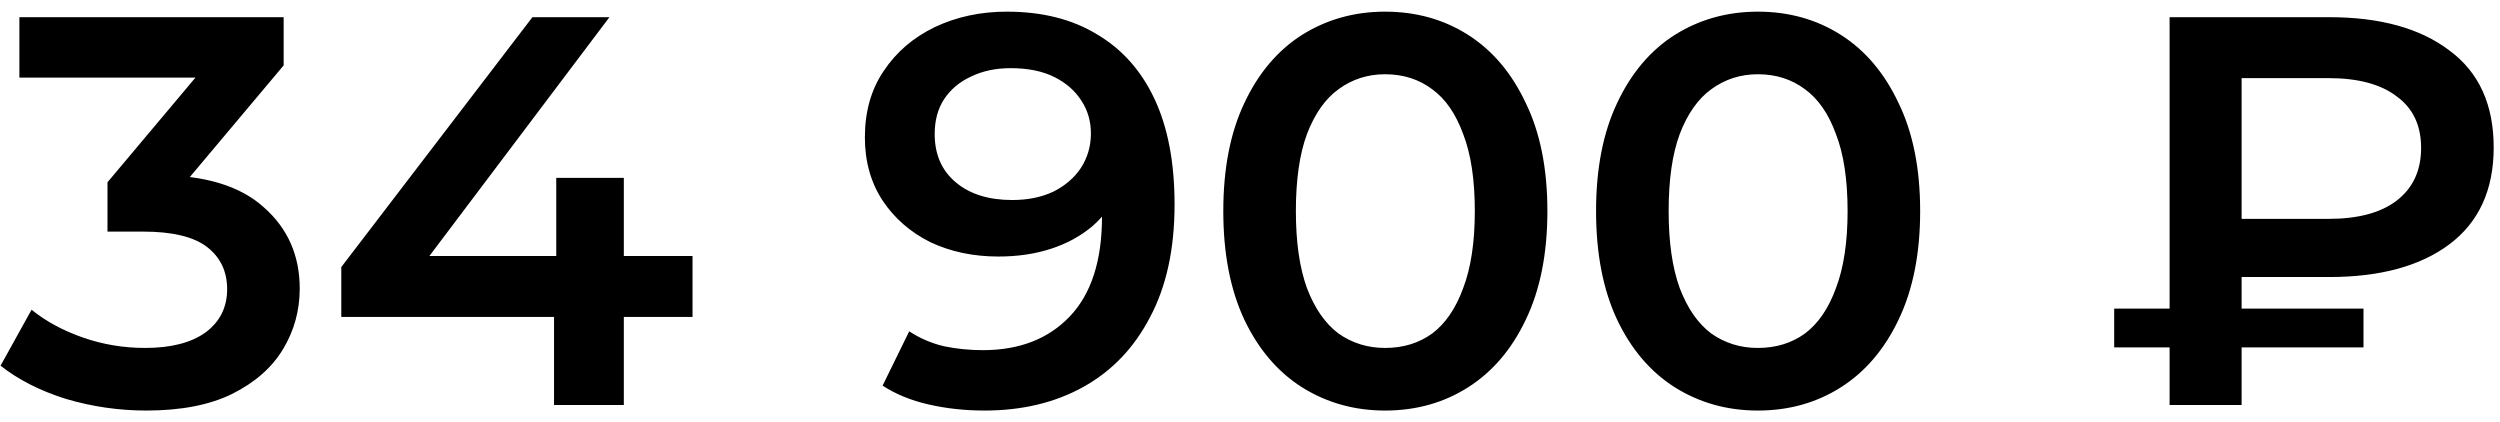 <?xml version="1.0" encoding="UTF-8"?> <svg xmlns="http://www.w3.org/2000/svg" width="160" height="27" viewBox="0 0 160 27" fill="none"> <path d="M9.361 26.275C7.611 26.275 5.898 26.026 4.219 25.53C2.565 25.01 1.17 24.301 0.035 23.403L2.021 19.822C2.919 20.554 4.007 21.145 5.283 21.594C6.56 22.043 7.895 22.268 9.29 22.268C10.944 22.268 12.233 21.937 13.155 21.275C14.076 20.59 14.537 19.668 14.537 18.51C14.537 17.375 14.112 16.477 13.261 15.815C12.41 15.153 11.039 14.822 9.148 14.822H6.879V11.666L13.97 3.228L14.573 4.965H1.241V1.1H18.154V4.185L11.062 12.624L8.651 11.205H10.034C13.084 11.205 15.365 11.891 16.878 13.262C18.414 14.609 19.182 16.347 19.182 18.474C19.182 19.869 18.828 21.157 18.119 22.339C17.409 23.521 16.322 24.478 14.856 25.211C13.415 25.92 11.583 26.275 9.361 26.275ZM21.843 20.282V17.091L34.075 1.1H39.004L26.948 17.091L24.644 16.382H44.322V20.282H21.843ZM35.458 25.92V20.282L35.6 16.382V11.383H39.925V25.92H35.458ZM64.429 0.746C66.698 0.746 68.625 1.23 70.209 2.199C71.816 3.145 73.045 4.528 73.896 6.348C74.747 8.168 75.172 10.414 75.172 13.085C75.172 15.921 74.652 18.32 73.612 20.282C72.596 22.244 71.178 23.733 69.358 24.75C67.537 25.766 65.422 26.275 63.011 26.275C61.758 26.275 60.564 26.145 59.43 25.885C58.295 25.625 57.314 25.223 56.487 24.679L58.189 21.204C58.874 21.653 59.619 21.973 60.422 22.162C61.226 22.327 62.053 22.41 62.904 22.41C65.245 22.41 67.1 21.689 68.471 20.247C69.842 18.805 70.528 16.678 70.528 13.865C70.528 13.416 70.516 12.896 70.492 12.305C70.469 11.69 70.386 11.075 70.244 10.461L71.662 12.021C71.26 12.99 70.681 13.806 69.925 14.467C69.168 15.106 68.282 15.59 67.266 15.921C66.249 16.252 65.126 16.418 63.897 16.418C62.29 16.418 60.836 16.11 59.536 15.496C58.26 14.857 57.243 13.971 56.487 12.836C55.73 11.678 55.352 10.331 55.352 8.794C55.352 7.14 55.754 5.721 56.558 4.54C57.361 3.334 58.449 2.4 59.82 1.738C61.214 1.077 62.751 0.746 64.429 0.746ZM64.677 4.362C63.732 4.362 62.892 4.54 62.16 4.894C61.427 5.225 60.848 5.71 60.422 6.348C60.02 6.962 59.82 7.707 59.82 8.582C59.82 9.882 60.269 10.91 61.167 11.666C62.065 12.423 63.271 12.801 64.784 12.801C65.776 12.801 66.651 12.624 67.407 12.269C68.164 11.891 68.755 11.383 69.18 10.745C69.606 10.083 69.818 9.35 69.818 8.546C69.818 7.766 69.618 7.069 69.216 6.454C68.814 5.816 68.235 5.308 67.478 4.93C66.722 4.551 65.788 4.362 64.677 4.362ZM88.644 26.275C86.682 26.275 84.91 25.778 83.326 24.785C81.766 23.793 80.537 22.351 79.638 20.46C78.74 18.545 78.291 16.229 78.291 13.51C78.291 10.792 78.74 8.487 79.638 6.596C80.537 4.681 81.766 3.228 83.326 2.235C84.91 1.242 86.682 0.746 88.644 0.746C90.63 0.746 92.403 1.242 93.963 2.235C95.523 3.228 96.752 4.681 97.65 6.596C98.572 8.487 99.033 10.792 99.033 13.51C99.033 16.229 98.572 18.545 97.65 20.46C96.752 22.351 95.523 23.793 93.963 24.785C92.403 25.778 90.63 26.275 88.644 26.275ZM88.644 22.268C89.803 22.268 90.807 21.961 91.658 21.346C92.509 20.708 93.171 19.739 93.644 18.439C94.14 17.139 94.388 15.496 94.388 13.51C94.388 11.501 94.14 9.858 93.644 8.582C93.171 7.282 92.509 6.324 91.658 5.71C90.807 5.071 89.803 4.752 88.644 4.752C87.533 4.752 86.541 5.071 85.666 5.71C84.815 6.324 84.141 7.282 83.645 8.582C83.172 9.858 82.936 11.501 82.936 13.51C82.936 15.496 83.172 17.139 83.645 18.439C84.141 19.739 84.815 20.708 85.666 21.346C86.541 21.961 87.533 22.268 88.644 22.268ZM112.502 26.275C110.54 26.275 108.767 25.778 107.183 24.785C105.623 23.793 104.394 22.351 103.496 20.46C102.597 18.545 102.148 16.229 102.148 13.51C102.148 10.792 102.597 8.487 103.496 6.596C104.394 4.681 105.623 3.228 107.183 2.235C108.767 1.242 110.54 0.746 112.502 0.746C114.487 0.746 116.26 1.242 117.82 2.235C119.38 3.228 120.609 4.681 121.508 6.596C122.429 8.487 122.89 10.792 122.89 13.51C122.89 16.229 122.429 18.545 121.508 20.46C120.609 22.351 119.38 23.793 117.82 24.785C116.26 25.778 114.487 26.275 112.502 26.275ZM112.502 22.268C113.66 22.268 114.664 21.961 115.515 21.346C116.366 20.708 117.028 19.739 117.501 18.439C117.997 17.139 118.246 15.496 118.246 13.51C118.246 11.501 117.997 9.858 117.501 8.582C117.028 7.282 116.366 6.324 115.515 5.71C114.664 5.071 113.66 4.752 112.502 4.752C111.391 4.752 110.398 5.071 109.523 5.71C108.672 6.324 107.999 7.282 107.502 8.582C107.029 9.858 106.793 11.501 106.793 13.51C106.793 15.496 107.029 17.139 107.502 18.439C107.999 19.739 108.672 20.708 109.523 21.346C110.398 21.961 111.391 22.268 112.502 22.268ZM138.854 25.92V1.1H149.065C152.327 1.1 154.892 1.809 156.759 3.228C158.651 4.622 159.596 6.691 159.596 9.433C159.596 12.151 158.651 14.219 156.759 15.638C154.892 17.032 152.327 17.73 149.065 17.73H141.407L143.463 15.602V25.92H138.854ZM143.463 16.099L141.407 14.007H149.03C150.921 14.007 152.375 13.617 153.391 12.836C154.431 12.033 154.951 10.91 154.951 9.468C154.951 8.026 154.431 6.927 153.391 6.171C152.375 5.391 150.921 5 149.03 5H141.407L143.463 2.731V16.099ZM135.308 22.233V19.751H151.264V22.233H135.308Z" fill="black"></path> </svg> 